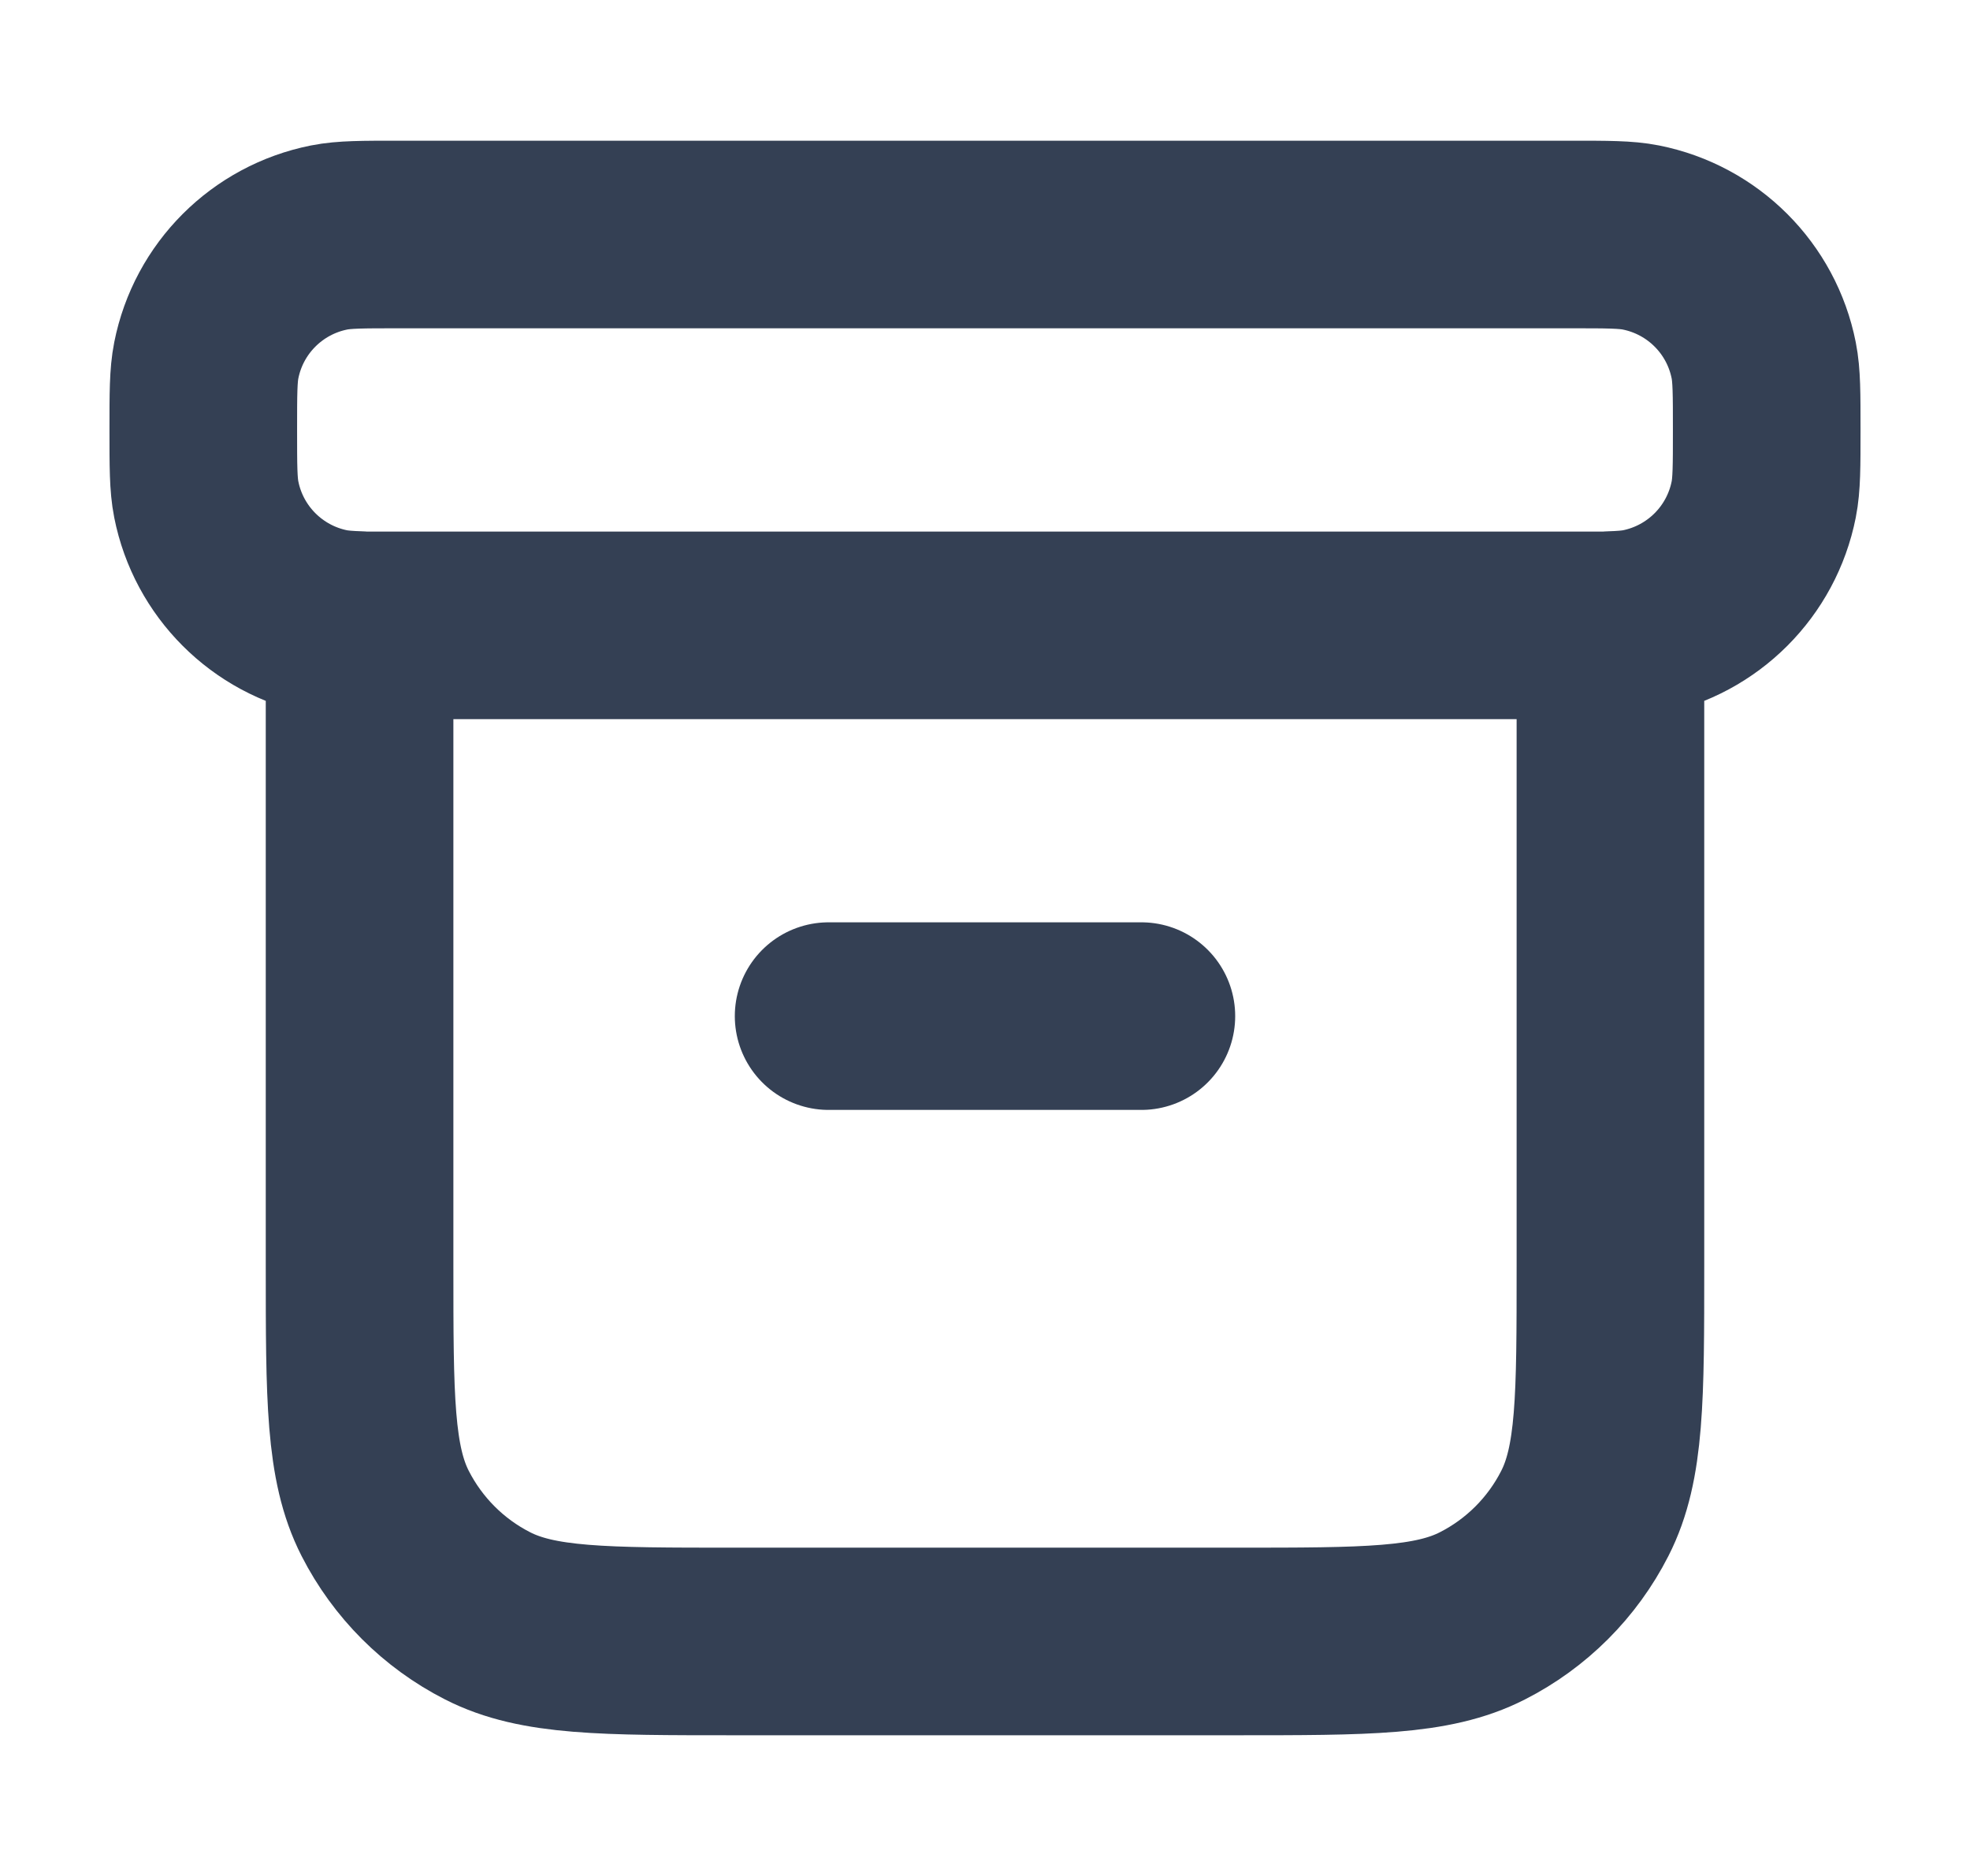 <svg width="21" height="20" viewBox="0 0 21 20" fill="none" xmlns="http://www.w3.org/2000/svg">
<path d="M3.833 6.664C3.697 6.66 3.597 6.652 3.508 6.635C2.847 6.503 2.33 5.986 2.199 5.325C2.167 5.164 2.167 4.971 2.167 4.583C2.167 4.196 2.167 4.003 2.199 3.842C2.33 3.18 2.847 2.664 3.508 2.532C3.669 2.5 3.863 2.5 4.25 2.5H16.75C17.137 2.5 17.331 2.5 17.492 2.532C18.153 2.664 18.67 3.18 18.801 3.842C18.833 4.003 18.833 4.196 18.833 4.583C18.833 4.971 18.833 5.164 18.801 5.325C18.67 5.986 18.153 6.503 17.492 6.635C17.403 6.652 17.303 6.66 17.167 6.664M8.833 10.833H12.167M3.833 6.667H17.167V13.5C17.167 14.9 17.167 15.6 16.894 16.135C16.655 16.605 16.272 16.988 15.802 17.227C15.267 17.5 14.567 17.5 13.167 17.5H7.833C6.433 17.5 5.733 17.5 5.198 17.227C4.728 16.988 4.346 16.605 4.106 16.135C3.833 15.6 3.833 14.9 3.833 13.5V6.667Z" stroke="#344054" stroke-width="2" stroke-linecap="round" stroke-linejoin="round"/>
</svg>
